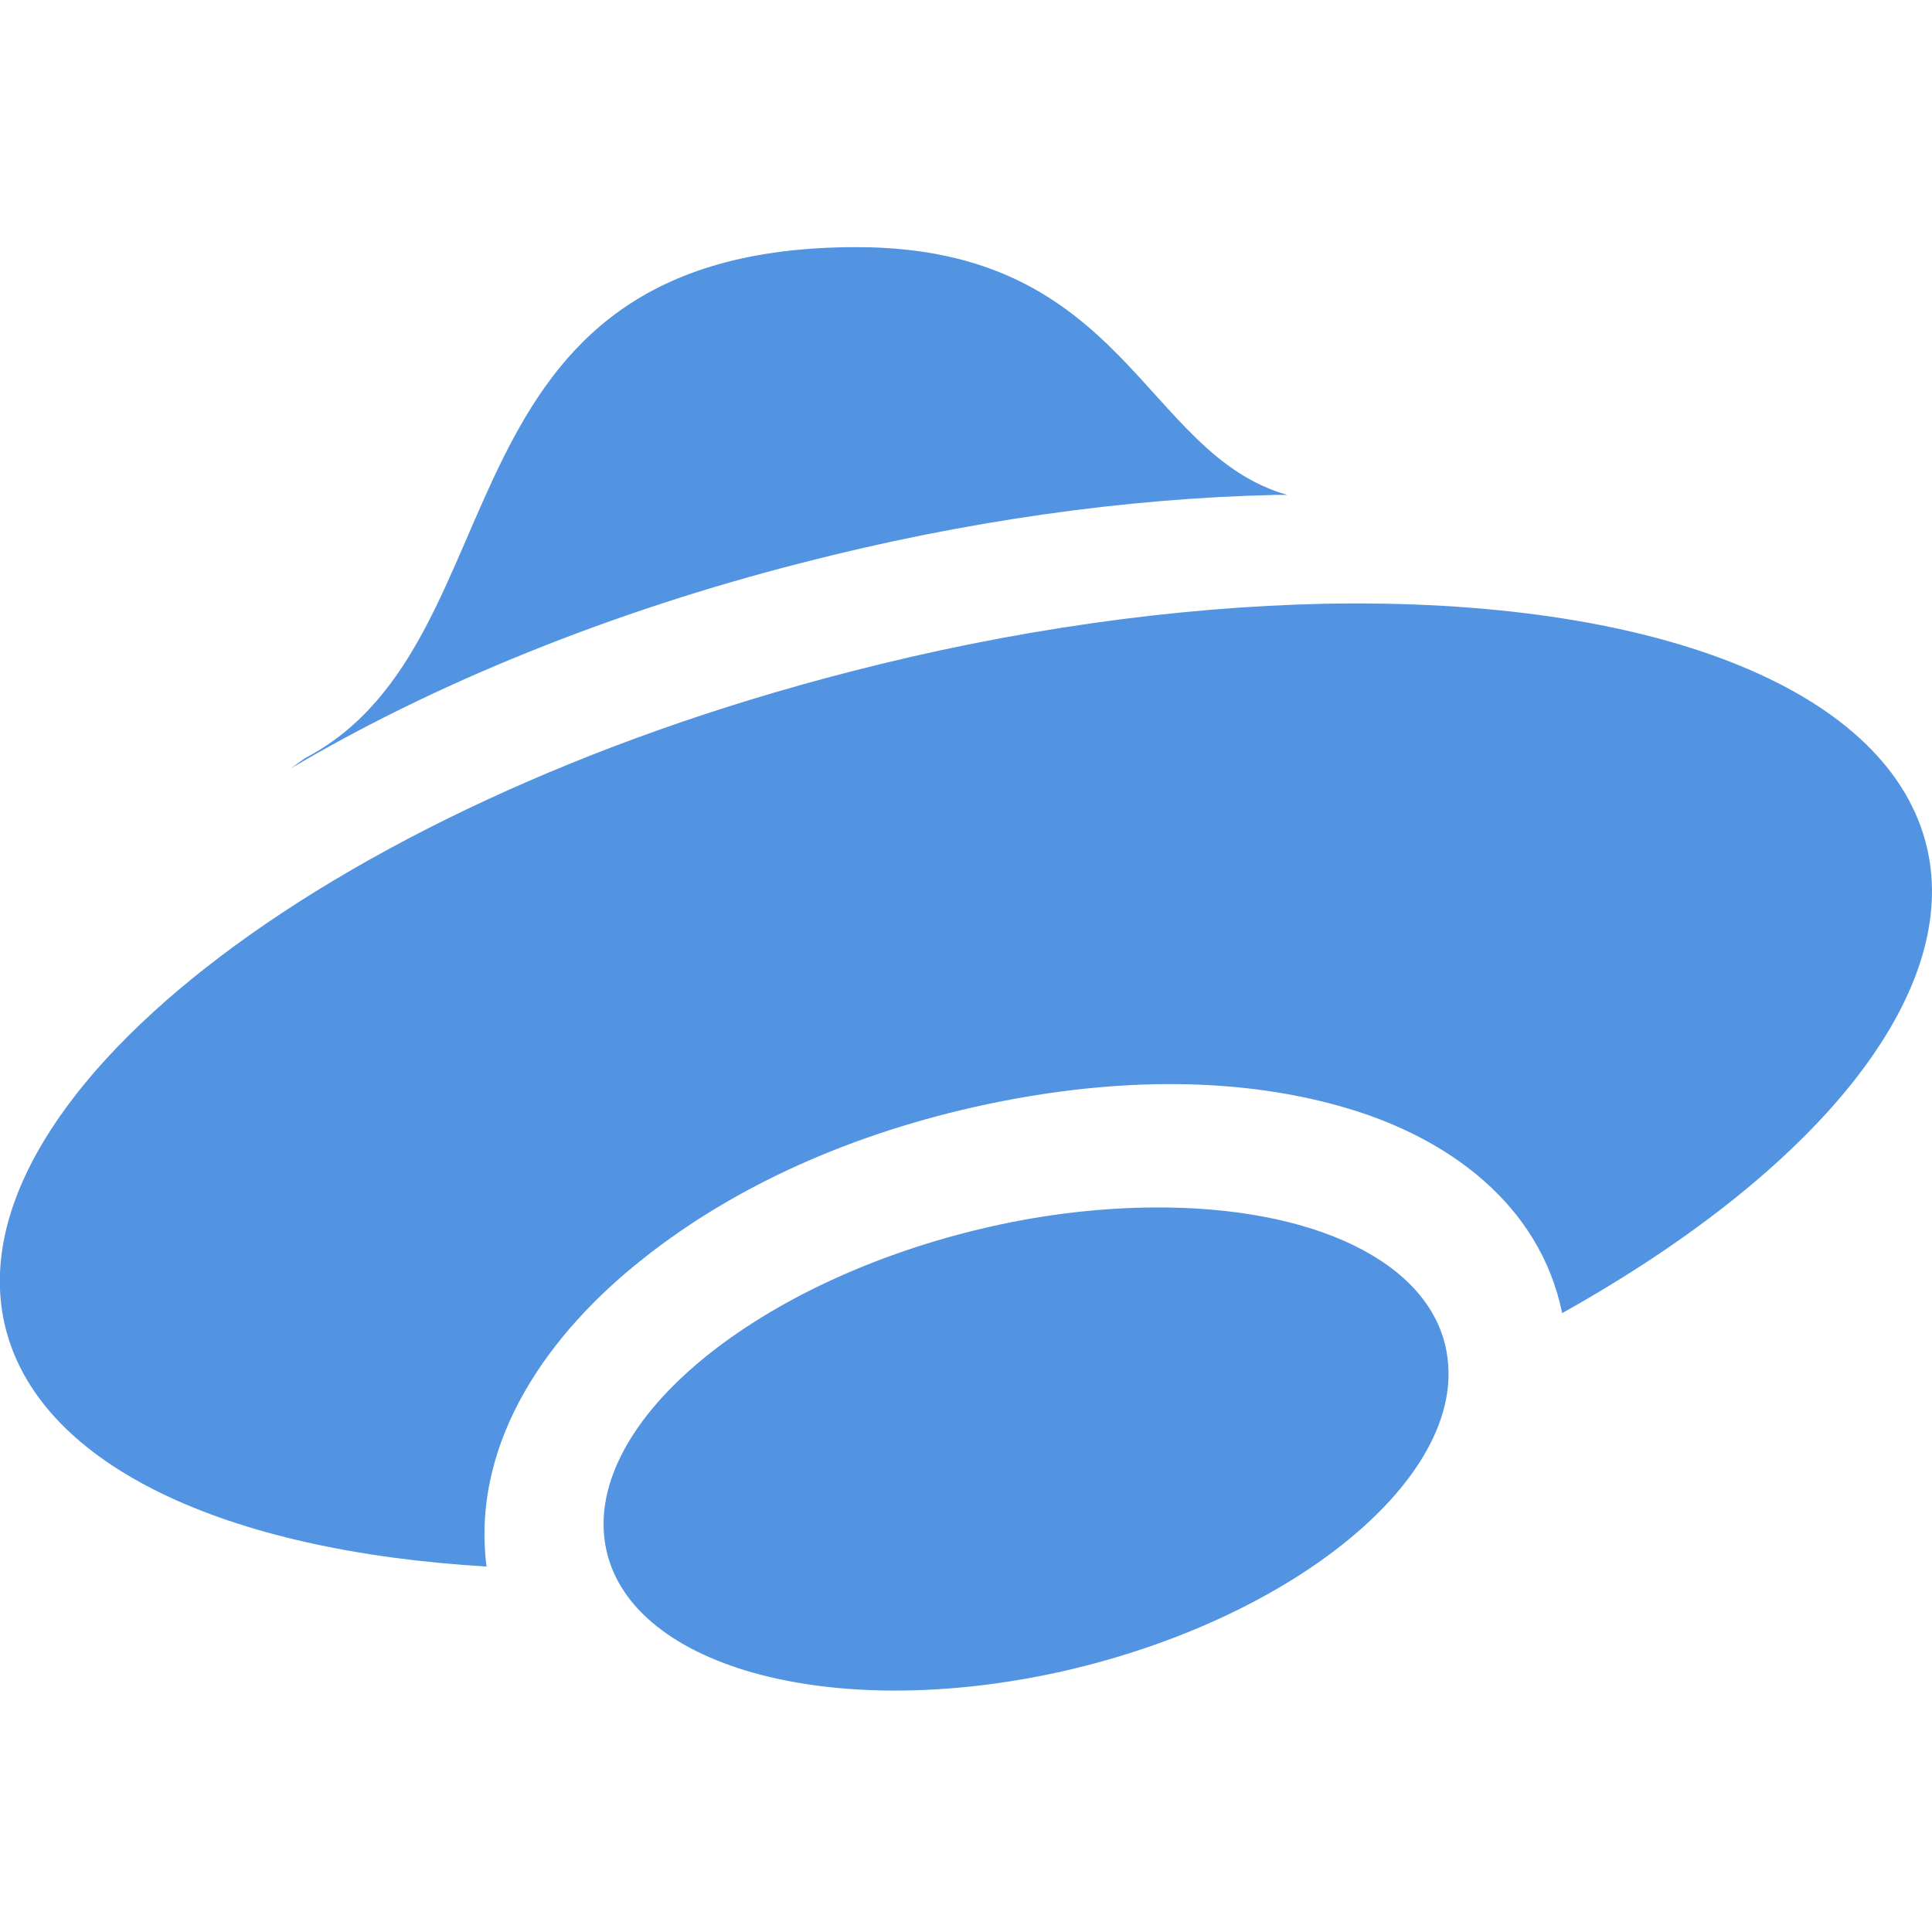 <svg xmlns="http://www.w3.org/2000/svg" width="12pt" height="12pt" version="1.1" viewBox="0 0 12 12">
 <g>
  <path style="fill:rgb(32.157%,58.039%,88.627%)" d="M 5.32 1.535 C 2.652 1.535 3.273 3.973 1.906 4.703 C 1.859 4.73 1.832 4.758 1.793 4.781 C 2.691 4.246 3.801 3.797 4.98 3.496 C 5.98 3.238 6.992 3.094 7.926 3.074 C 7.949 3.074 7.973 3.074 7.996 3.074 C 7.098 2.82 6.996 1.535 5.32 1.535 Z M 8.227 3.75 C 7.293 3.77 6.277 3.914 5.281 4.172 C 1.992 5.016 -0.355 6.859 0.043 8.281 C 0.273 9.098 1.379 9.633 3.023 9.73 C 3.02 9.723 3.02 9.719 3.02 9.715 C 2.93 8.941 3.418 8.273 3.992 7.82 C 4.566 7.363 5.301 7.035 6.129 6.859 C 6.957 6.684 7.73 6.691 8.379 6.887 C 8.988 7.07 9.562 7.473 9.703 8.156 C 11.352 7.234 12.207 6.117 11.957 5.219 C 11.695 4.273 10.266 3.711 8.227 3.75 Z M 7.246 7.5 C 6.914 7.496 6.562 7.531 6.215 7.605 C 4.766 7.914 3.664 8.785 3.754 9.555 C 3.844 10.324 5.09 10.699 6.535 10.395 C 7.984 10.086 9.082 9.211 8.992 8.445 C 8.93 7.883 8.242 7.512 7.246 7.5 Z M 7.246 7.5"/>
 </g>
</svg>
